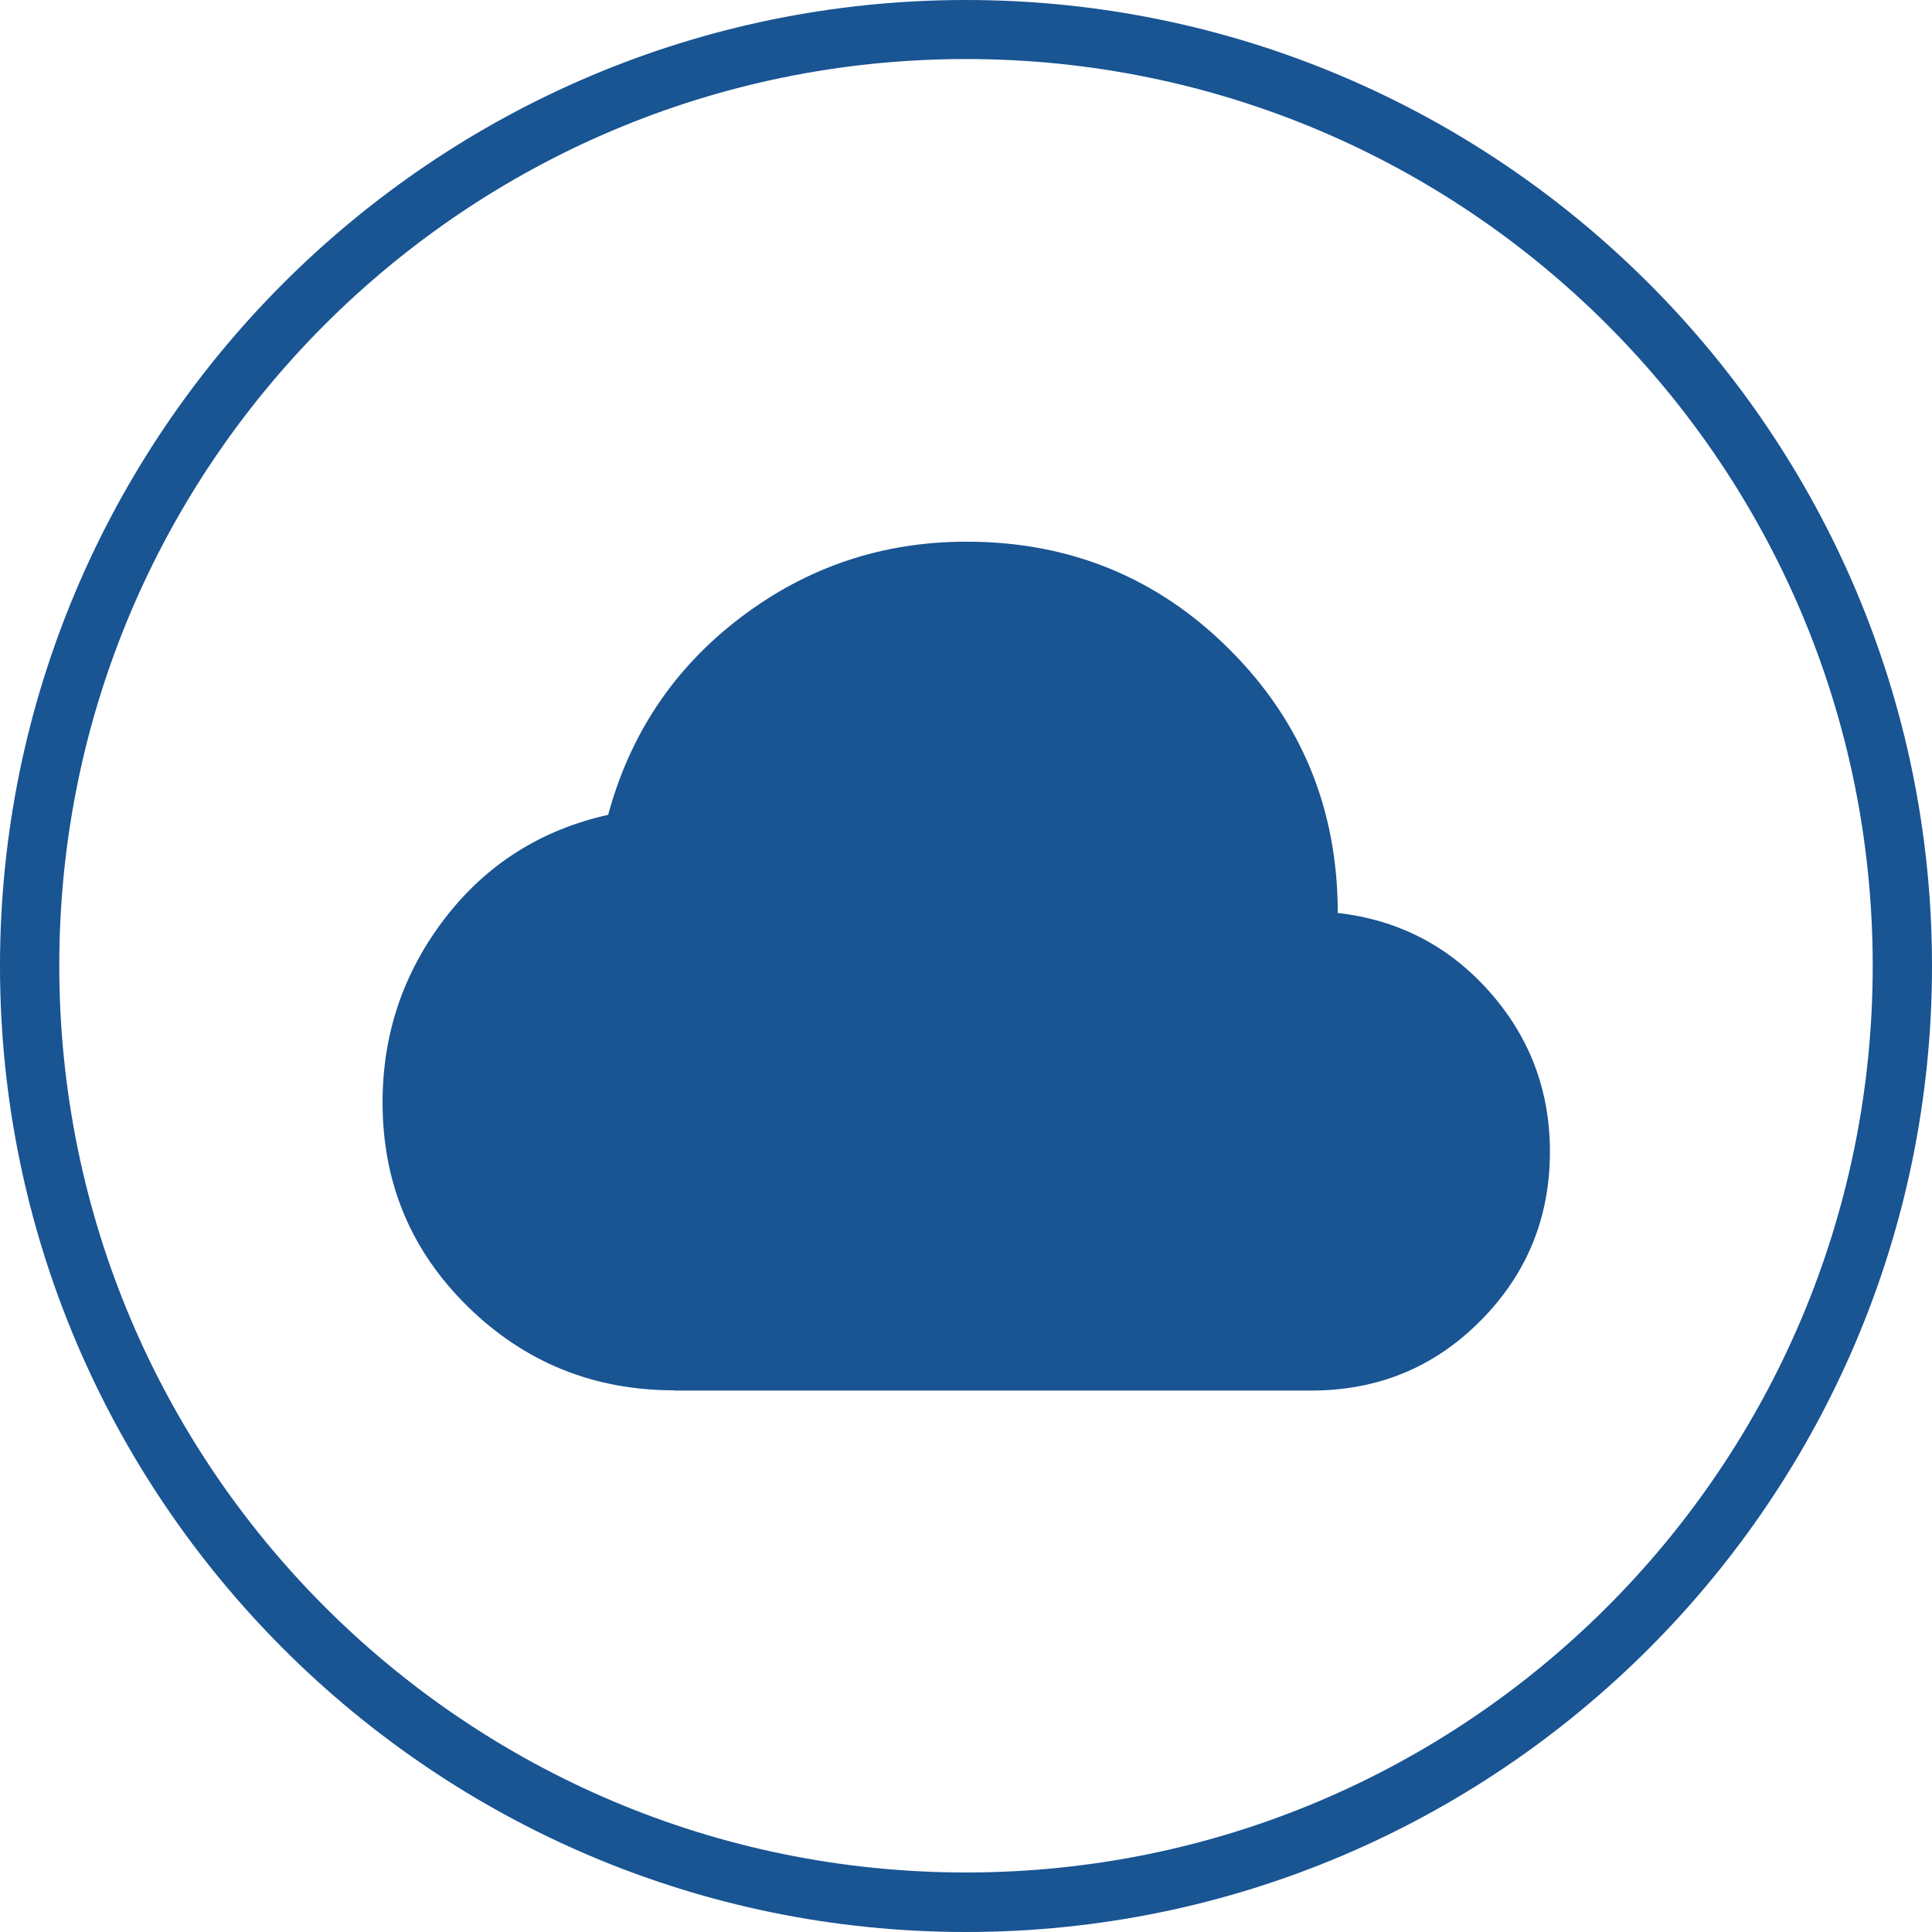 <?xml version="1.0" encoding="UTF-8"?><svg id="Layer_2" xmlns="http://www.w3.org/2000/svg" viewBox="0 0 80.5 80.5"><g id="Ikonok"><path id="arnyek-kedvelo" d="M40.25,2.46c20.87,0,37.78,16.92,37.78,37.78h0c0,20.87-16.92,37.78-37.78,37.78h0c-20.87,0-37.78-16.92-37.78-37.78h0C2.46,19.38,19.38,2.46,40.25,2.46h0M40.25,0C18.06,0,0,18.06,0,40.25s18.06,40.25,40.25,40.25,40.25-18.06,40.25-40.25S62.44,0,40.25,0h0ZM28.09,57.93c-3.35,0-6.22-1.16-8.59-3.48s-3.56-5.16-3.56-8.51c0-2.87.87-5.43,2.6-7.68,1.73-2.25,4-3.68,6.8-4.31.92-3.39,2.76-6.13,5.53-8.23s5.9-3.15,9.4-3.15c4.31,0,7.97,1.5,10.97,4.5,3,3,4.5,6.66,4.5,10.97,2.54.29,4.65,1.39,6.33,3.29s2.51,4.12,2.51,6.66c0,2.76-.97,5.11-2.9,7.05s-4.28,2.9-7.05,2.9h-26.53Z" fill="#195493"/></g></svg>